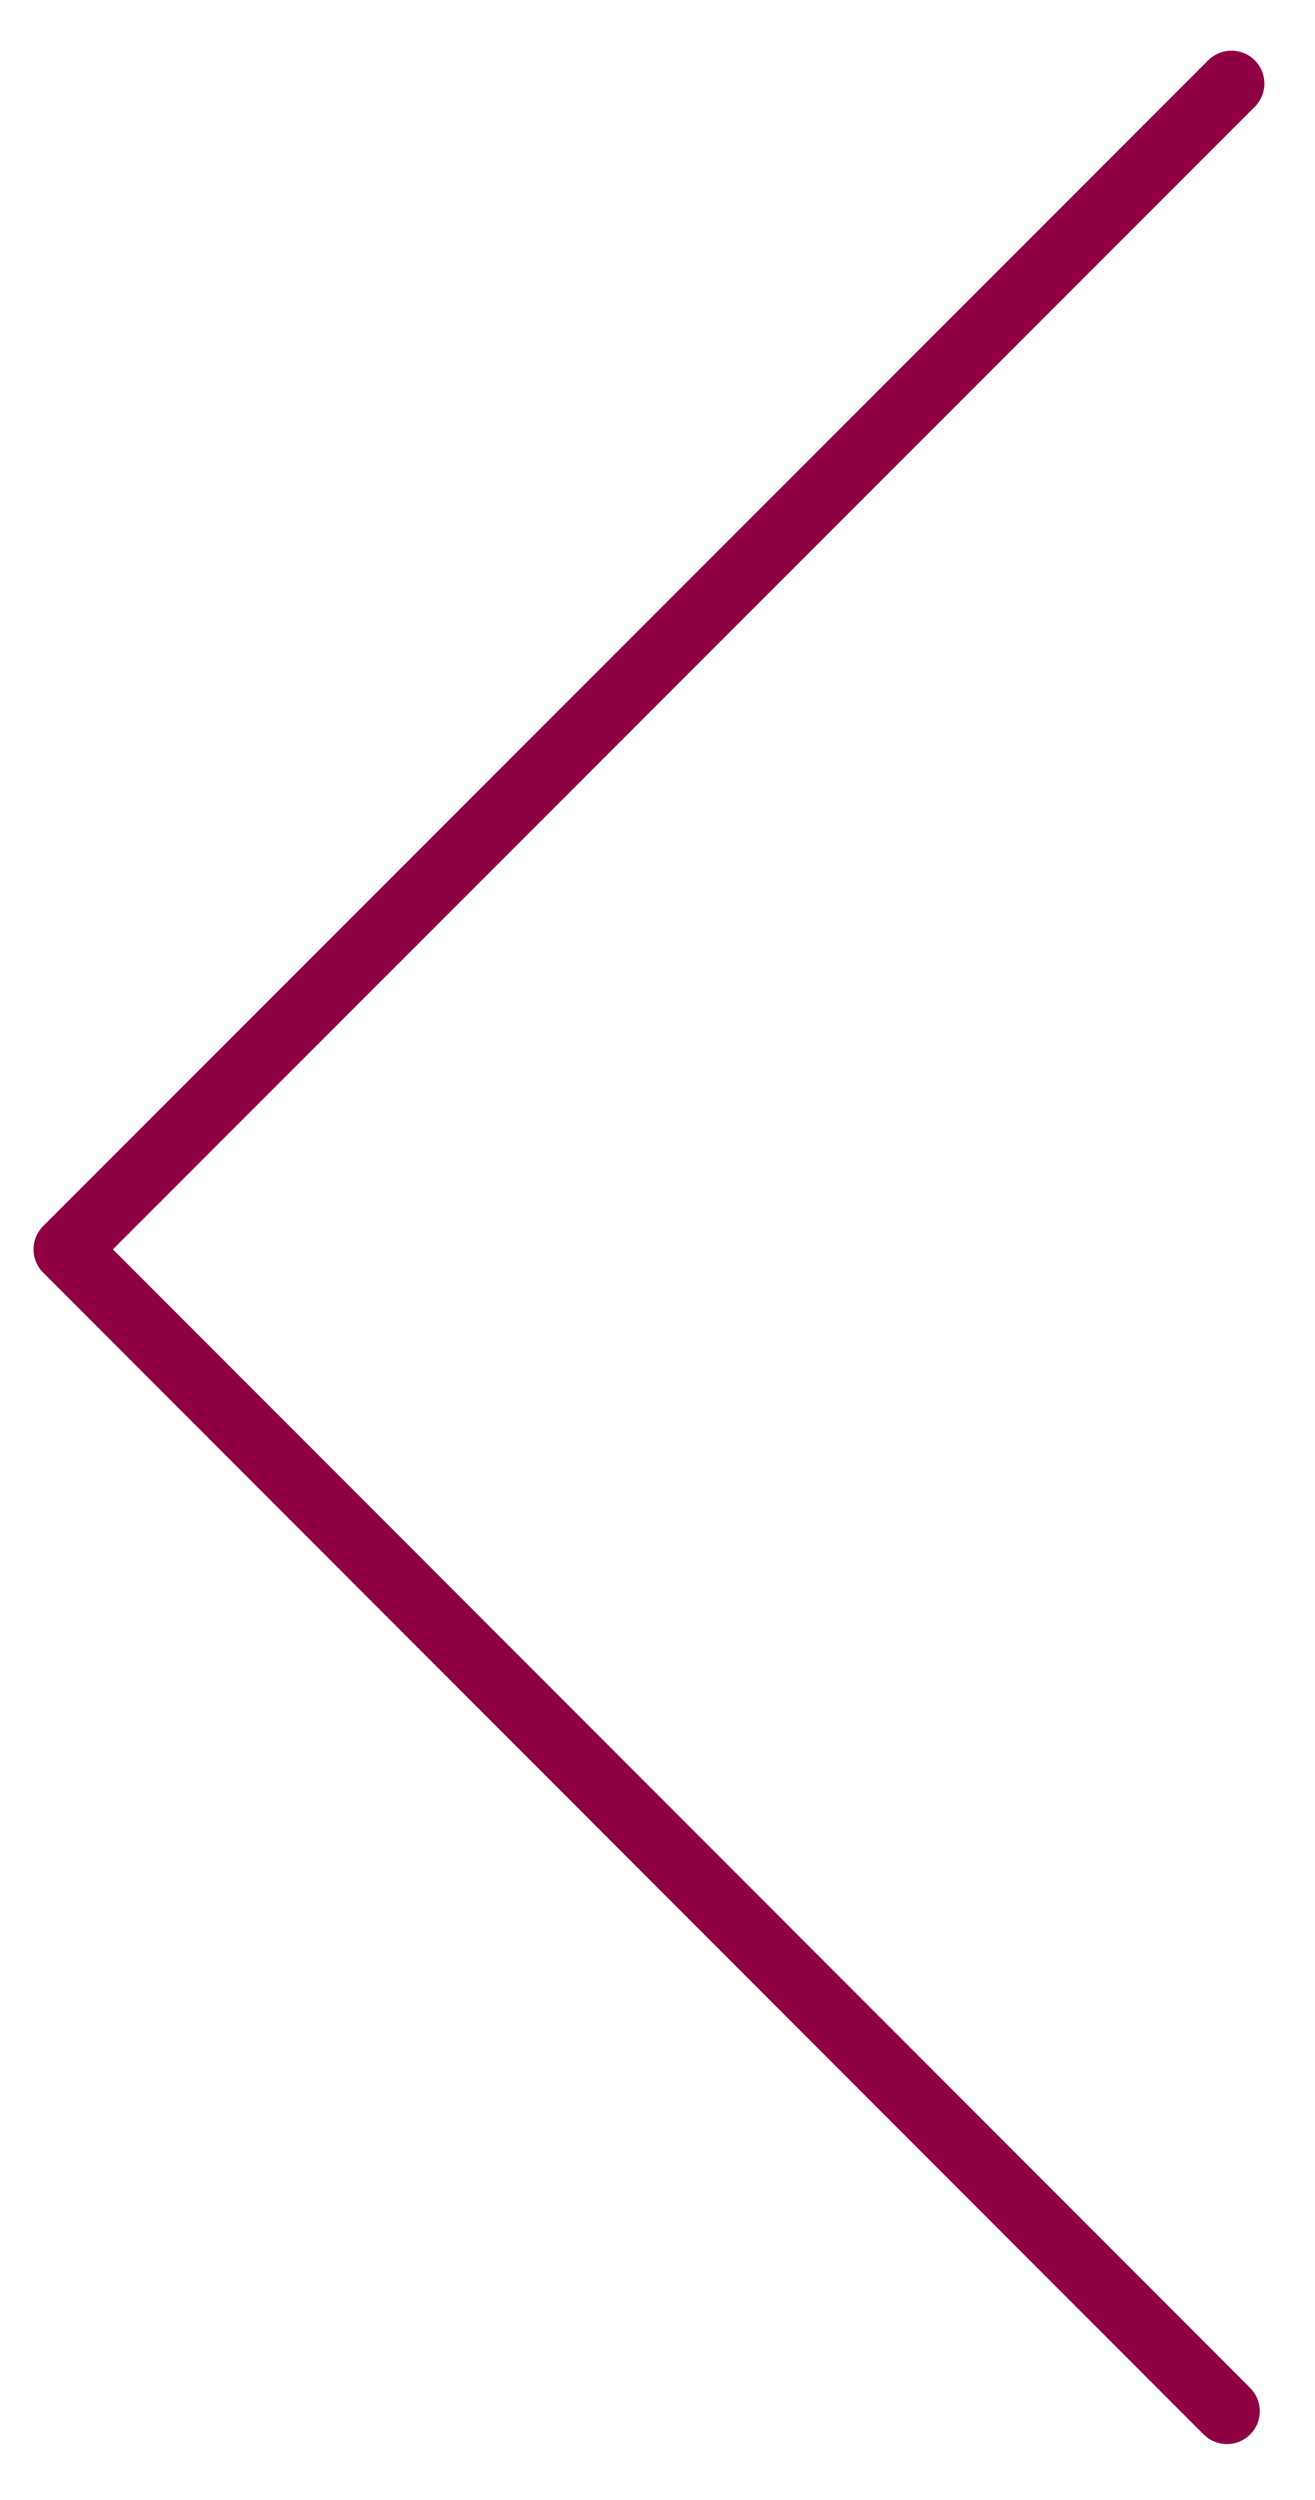 <svg id="レイヤー_1" data-name="レイヤー 1" xmlns="http://www.w3.org/2000/svg" width="20" height="38" viewBox="0 0 20 38"><defs><style>.cls-1{fill:none;stroke:#8e0041;stroke-linecap:round;stroke-linejoin:round;}</style></defs><polyline class="cls-1" points="18.66 36.65 1.01 18.99 18.73 1.27"/></svg>